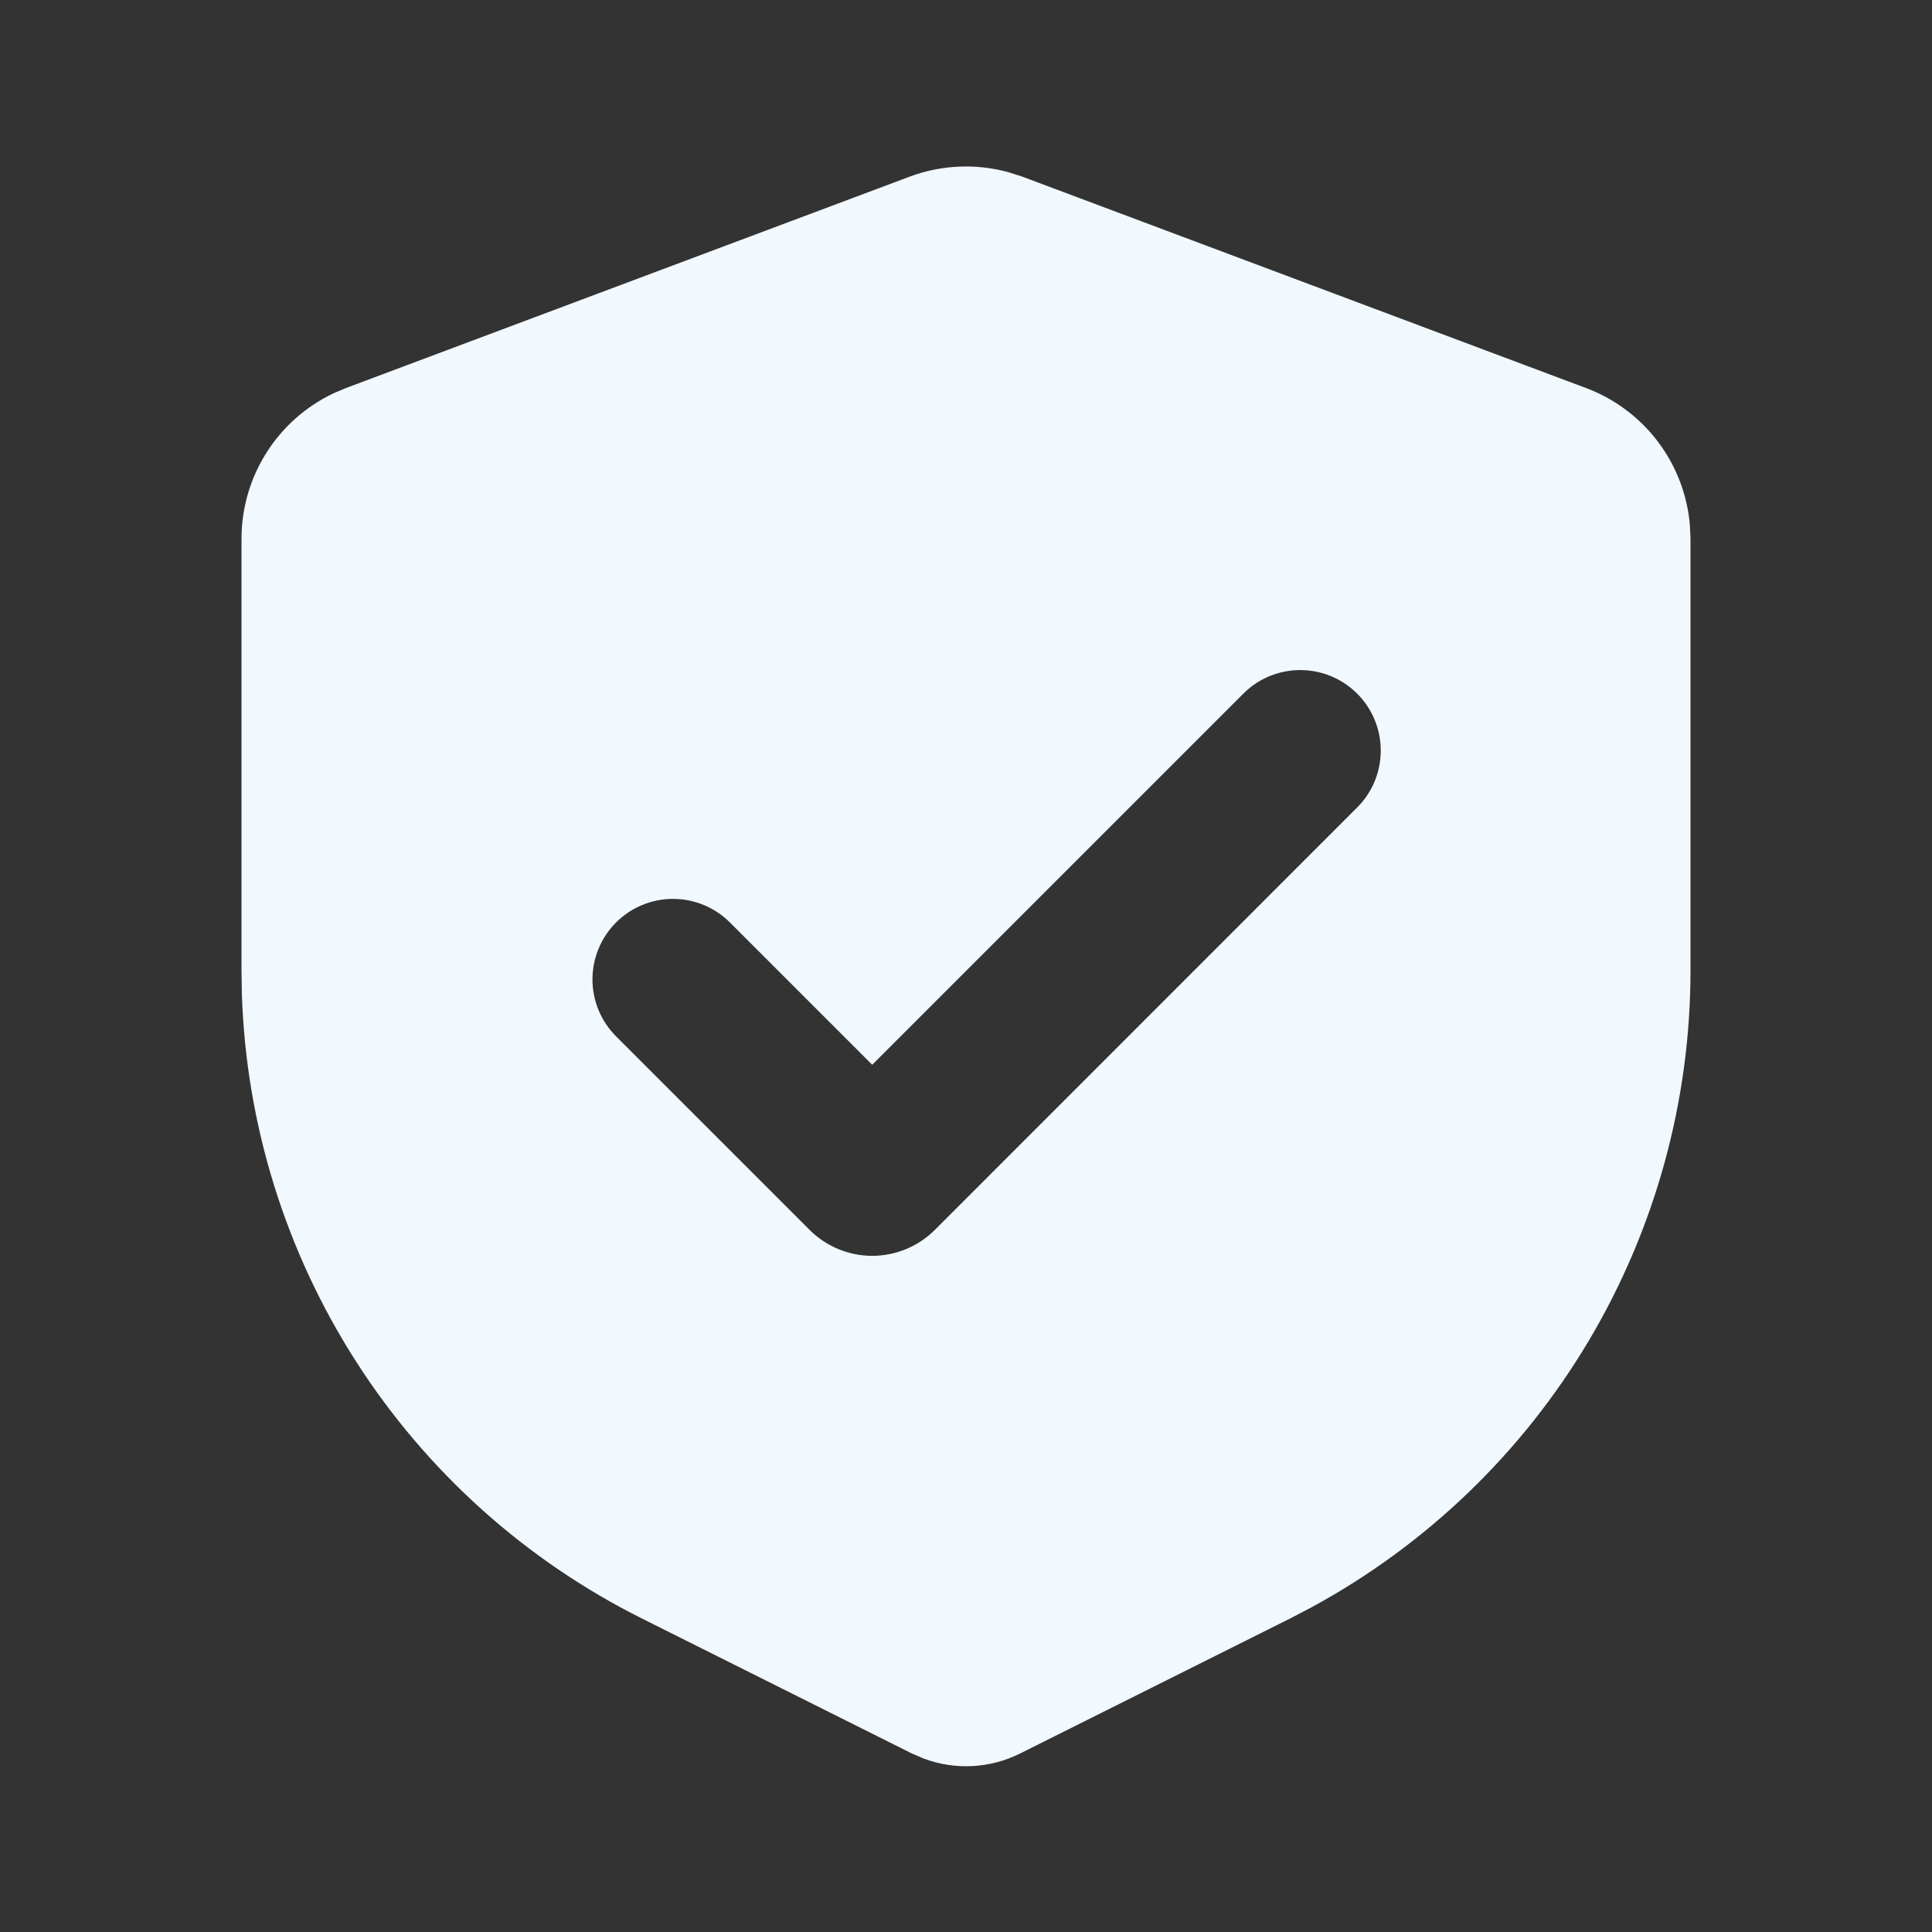 <svg width="50" height="50" viewBox="0 0 50 50" fill="none" xmlns="http://www.w3.org/2000/svg">
<rect x="0" y="0" width="50" height="50" fill="#333333" stroke="none"/>
<path fill-rule="evenodd" clip-rule="evenodd" d="M23.538 4.573C24.36 4.265 25.258 4.225 26.104 4.458L26.462 4.573L41.046 10.042C41.785 10.319 42.431 10.801 42.907 11.431C43.383 12.061 43.67 12.813 43.735 13.6L43.75 13.944V25.117C43.75 28.493 42.838 31.806 41.112 34.707C39.385 37.608 36.907 39.988 33.94 41.598L33.385 41.888L26.398 45.381C26.013 45.573 25.593 45.684 25.163 45.706C24.734 45.728 24.305 45.662 23.902 45.51L23.602 45.381L16.615 41.888C13.595 40.378 11.039 38.081 9.217 35.239C7.394 32.397 6.373 29.116 6.26 25.742L6.25 25.117V13.944C6.25 13.154 6.474 12.381 6.897 11.714C7.319 11.048 7.922 10.514 8.635 10.177L8.954 10.042L23.538 4.573ZM32.152 17.977L22.573 27.556L18.89 23.873C18.499 23.482 17.969 23.263 17.416 23.263C16.863 23.263 16.333 23.483 15.943 23.874C15.552 24.265 15.333 24.795 15.333 25.348C15.333 25.9 15.553 26.43 15.944 26.821L20.952 31.829C21.165 32.042 21.418 32.211 21.696 32.326C21.974 32.441 22.272 32.501 22.573 32.501C22.874 32.501 23.172 32.441 23.45 32.326C23.728 32.211 23.981 32.042 24.194 31.829L35.098 20.923C35.297 20.731 35.456 20.501 35.565 20.247C35.674 19.992 35.731 19.719 35.734 19.442C35.736 19.166 35.684 18.892 35.579 18.636C35.474 18.38 35.319 18.147 35.124 17.951C34.928 17.756 34.696 17.601 34.44 17.496C34.184 17.392 33.909 17.339 33.633 17.341C33.356 17.344 33.083 17.401 32.828 17.51C32.574 17.619 32.344 17.778 32.152 17.977Z" fill="#F1F8FE"/>
</svg>
